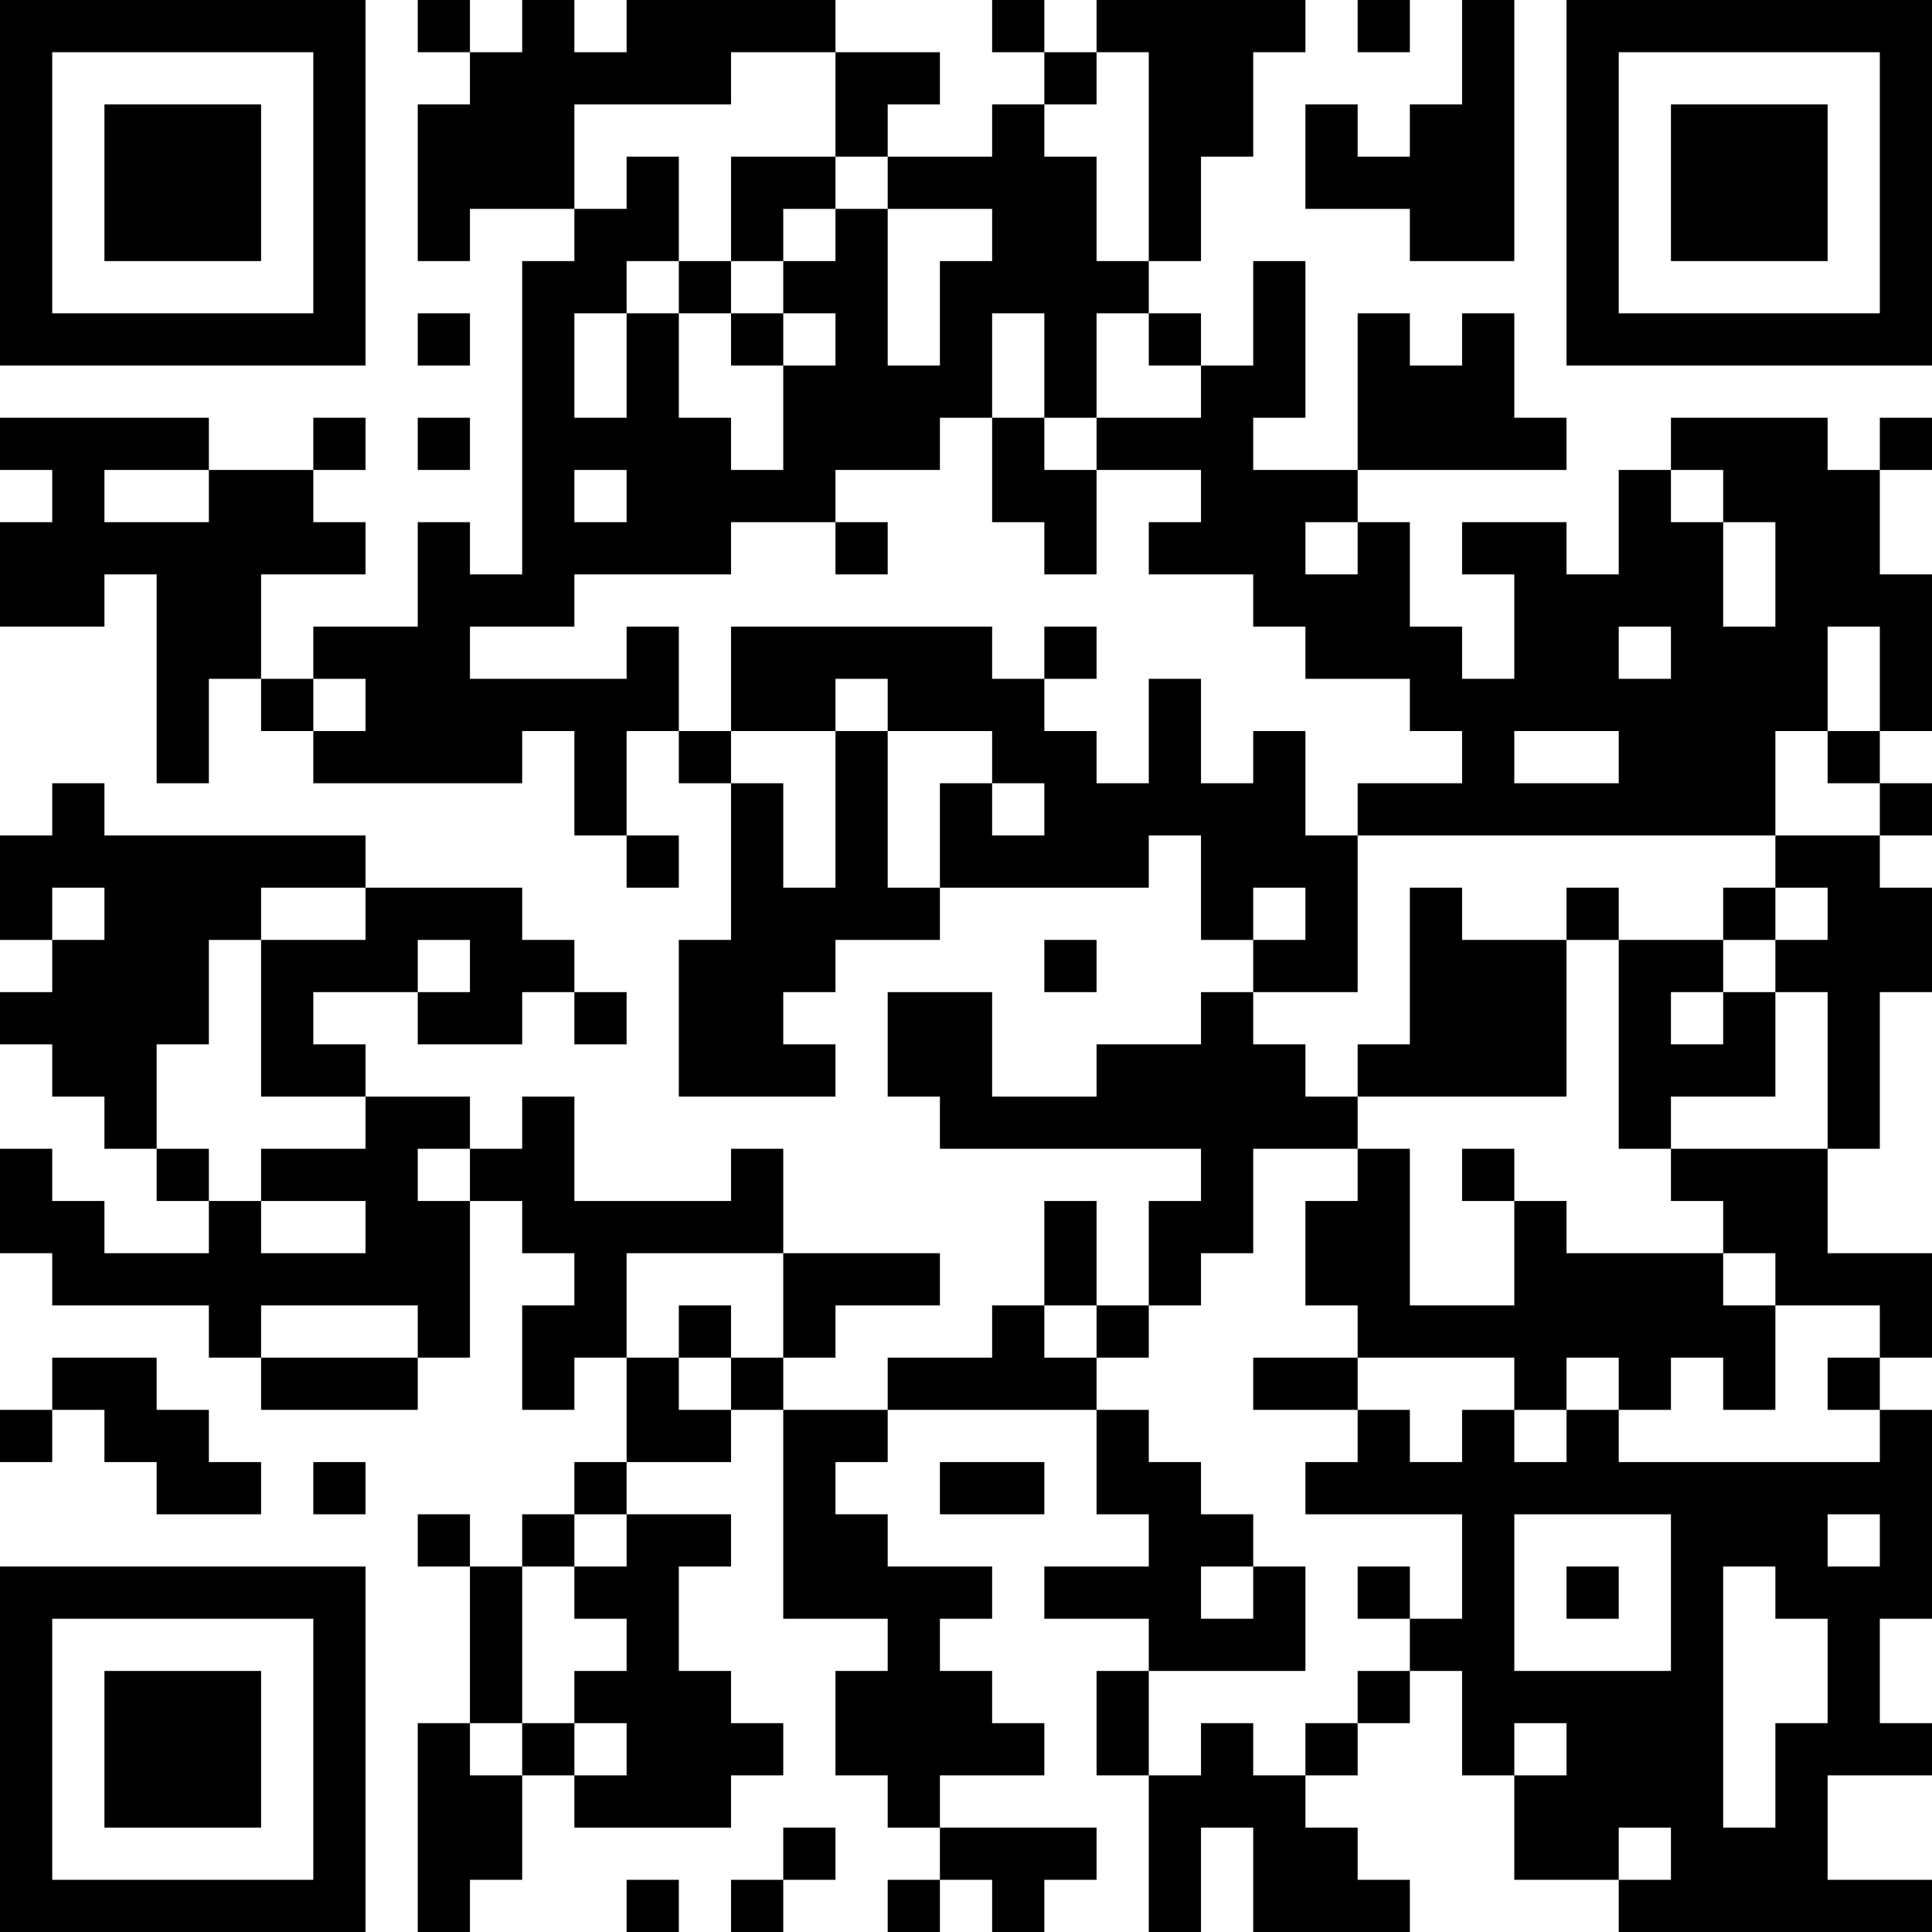 <?xml version="1.0" encoding="UTF-8"?>
<svg xmlns="http://www.w3.org/2000/svg" version="1.1" width="400" height="400" viewBox="0 0 400 400"><rect x="0" y="0" width="400" height="400" fill="#ffffff"/><g transform="scale(10.811)"><g transform="translate(0,0)"><path fill-rule="evenodd" d="M8 0L8 1L9 1L9 2L8 2L8 5L9 5L9 4L11 4L11 5L10 5L10 11L9 11L9 10L8 10L8 12L6 12L6 13L5 13L5 11L7 11L7 10L6 10L6 9L7 9L7 8L6 8L6 9L4 9L4 8L0 8L0 9L1 9L1 10L0 10L0 12L2 12L2 11L3 11L3 15L4 15L4 13L5 13L5 14L6 14L6 15L10 15L10 14L11 14L11 16L12 16L12 17L13 17L13 16L12 16L12 14L13 14L13 15L14 15L14 18L13 18L13 21L16 21L16 20L15 20L15 19L16 19L16 18L18 18L18 17L22 17L22 16L23 16L23 18L24 18L24 19L23 19L23 20L21 20L21 21L19 21L19 19L17 19L17 21L18 21L18 22L23 22L23 23L22 23L22 25L21 25L21 23L20 23L20 25L19 25L19 26L17 26L17 27L15 27L15 26L16 26L16 25L18 25L18 24L15 24L15 22L14 22L14 23L11 23L11 21L10 21L10 22L9 22L9 21L7 21L7 20L6 20L6 19L8 19L8 20L10 20L10 19L11 19L11 20L12 20L12 19L11 19L11 18L10 18L10 17L7 17L7 16L2 16L2 15L1 15L1 16L0 16L0 18L1 18L1 19L0 19L0 20L1 20L1 21L2 21L2 22L3 22L3 23L4 23L4 24L2 24L2 23L1 23L1 22L0 22L0 24L1 24L1 25L4 25L4 26L5 26L5 27L8 27L8 26L9 26L9 23L10 23L10 24L11 24L11 25L10 25L10 27L11 27L11 26L12 26L12 28L11 28L11 29L10 29L10 30L9 30L9 29L8 29L8 30L9 30L9 33L8 33L8 37L9 37L9 36L10 36L10 34L11 34L11 35L14 35L14 34L15 34L15 33L14 33L14 32L13 32L13 30L14 30L14 29L12 29L12 28L14 28L14 27L15 27L15 31L17 31L17 32L16 32L16 34L17 34L17 35L18 35L18 36L17 36L17 37L18 37L18 36L19 36L19 37L20 37L20 36L21 36L21 35L18 35L18 34L20 34L20 33L19 33L19 32L18 32L18 31L19 31L19 30L17 30L17 29L16 29L16 28L17 28L17 27L21 27L21 29L22 29L22 30L20 30L20 31L22 31L22 32L21 32L21 34L22 34L22 37L23 37L23 35L24 35L24 37L27 37L27 36L26 36L26 35L25 35L25 34L26 34L26 33L27 33L27 32L28 32L28 34L29 34L29 36L31 36L31 37L37 37L37 36L35 36L35 34L37 34L37 33L36 33L36 31L37 31L37 27L36 27L36 26L37 26L37 24L35 24L35 22L36 22L36 19L37 19L37 17L36 17L36 16L37 16L37 15L36 15L36 14L37 14L37 11L36 11L36 9L37 9L37 8L36 8L36 9L35 9L35 8L32 8L32 9L31 9L31 11L30 11L30 10L28 10L28 11L29 11L29 13L28 13L28 12L27 12L27 10L26 10L26 9L30 9L30 8L29 8L29 6L28 6L28 7L27 7L27 6L26 6L26 9L24 9L24 8L25 8L25 5L24 5L24 7L23 7L23 6L22 6L22 5L23 5L23 3L24 3L24 1L25 1L25 0L21 0L21 1L20 1L20 0L19 0L19 1L20 1L20 2L19 2L19 3L17 3L17 2L18 2L18 1L16 1L16 0L12 0L12 1L11 1L11 0L10 0L10 1L9 1L9 0ZM26 0L26 1L27 1L27 0ZM28 0L28 2L27 2L27 3L26 3L26 2L25 2L25 4L27 4L27 5L29 5L29 0ZM14 1L14 2L11 2L11 4L12 4L12 3L13 3L13 5L12 5L12 6L11 6L11 8L12 8L12 6L13 6L13 8L14 8L14 9L15 9L15 7L16 7L16 6L15 6L15 5L16 5L16 4L17 4L17 7L18 7L18 5L19 5L19 4L17 4L17 3L16 3L16 1ZM21 1L21 2L20 2L20 3L21 3L21 5L22 5L22 1ZM14 3L14 5L13 5L13 6L14 6L14 7L15 7L15 6L14 6L14 5L15 5L15 4L16 4L16 3ZM8 6L8 7L9 7L9 6ZM19 6L19 8L18 8L18 9L16 9L16 10L14 10L14 11L11 11L11 12L9 12L9 13L12 13L12 12L13 12L13 14L14 14L14 15L15 15L15 17L16 17L16 14L17 14L17 17L18 17L18 15L19 15L19 16L20 16L20 15L19 15L19 14L17 14L17 13L16 13L16 14L14 14L14 12L19 12L19 13L20 13L20 14L21 14L21 15L22 15L22 13L23 13L23 15L24 15L24 14L25 14L25 16L26 16L26 19L24 19L24 20L25 20L25 21L26 21L26 22L24 22L24 24L23 24L23 25L22 25L22 26L21 26L21 25L20 25L20 26L21 26L21 27L22 27L22 28L23 28L23 29L24 29L24 30L23 30L23 31L24 31L24 30L25 30L25 32L22 32L22 34L23 34L23 33L24 33L24 34L25 34L25 33L26 33L26 32L27 32L27 31L28 31L28 29L25 29L25 28L26 28L26 27L27 27L27 28L28 28L28 27L29 27L29 28L30 28L30 27L31 27L31 28L36 28L36 27L35 27L35 26L36 26L36 25L34 25L34 24L33 24L33 23L32 23L32 22L35 22L35 19L34 19L34 18L35 18L35 17L34 17L34 16L36 16L36 15L35 15L35 14L36 14L36 12L35 12L35 14L34 14L34 16L26 16L26 15L28 15L28 14L27 14L27 13L25 13L25 12L24 12L24 11L22 11L22 10L23 10L23 9L21 9L21 8L23 8L23 7L22 7L22 6L21 6L21 8L20 8L20 6ZM8 8L8 9L9 9L9 8ZM19 8L19 10L20 10L20 11L21 11L21 9L20 9L20 8ZM2 9L2 10L4 10L4 9ZM11 9L11 10L12 10L12 9ZM32 9L32 10L33 10L33 12L34 12L34 10L33 10L33 9ZM16 10L16 11L17 11L17 10ZM25 10L25 11L26 11L26 10ZM20 12L20 13L21 13L21 12ZM31 12L31 13L32 13L32 12ZM6 13L6 14L7 14L7 13ZM29 14L29 15L31 15L31 14ZM1 17L1 18L2 18L2 17ZM5 17L5 18L4 18L4 20L3 20L3 22L4 22L4 23L5 23L5 24L7 24L7 23L5 23L5 22L7 22L7 21L5 21L5 18L7 18L7 17ZM24 17L24 18L25 18L25 17ZM27 17L27 20L26 20L26 21L30 21L30 18L31 18L31 22L32 22L32 21L34 21L34 19L33 19L33 18L34 18L34 17L33 17L33 18L31 18L31 17L30 17L30 18L28 18L28 17ZM8 18L8 19L9 19L9 18ZM20 18L20 19L21 19L21 18ZM32 19L32 20L33 20L33 19ZM8 22L8 23L9 23L9 22ZM26 22L26 23L25 23L25 25L26 25L26 26L24 26L24 27L26 27L26 26L29 26L29 27L30 27L30 26L31 26L31 27L32 27L32 26L33 26L33 27L34 27L34 25L33 25L33 24L30 24L30 23L29 23L29 22L28 22L28 23L29 23L29 25L27 25L27 22ZM12 24L12 26L13 26L13 27L14 27L14 26L15 26L15 24ZM5 25L5 26L8 26L8 25ZM13 25L13 26L14 26L14 25ZM1 26L1 27L0 27L0 28L1 28L1 27L2 27L2 28L3 28L3 29L5 29L5 28L4 28L4 27L3 27L3 26ZM6 28L6 29L7 29L7 28ZM18 28L18 29L20 29L20 28ZM11 29L11 30L10 30L10 33L9 33L9 34L10 34L10 33L11 33L11 34L12 34L12 33L11 33L11 32L12 32L12 31L11 31L11 30L12 30L12 29ZM29 29L29 32L32 32L32 29ZM35 29L35 30L36 30L36 29ZM26 30L26 31L27 31L27 30ZM30 30L30 31L31 31L31 30ZM33 30L33 35L34 35L34 33L35 33L35 31L34 31L34 30ZM29 33L29 34L30 34L30 33ZM15 35L15 36L14 36L14 37L15 37L15 36L16 36L16 35ZM31 35L31 36L32 36L32 35ZM12 36L12 37L13 37L13 36ZM0 0L0 7L7 7L7 0ZM1 1L1 6L6 6L6 1ZM2 2L2 5L5 5L5 2ZM30 0L30 7L37 7L37 0ZM31 1L31 6L36 6L36 1ZM32 2L32 5L35 5L35 2ZM0 30L0 37L7 37L7 30ZM1 31L1 36L6 36L6 31ZM2 32L2 35L5 35L5 32Z" fill="#000000"/></g></g></svg>
